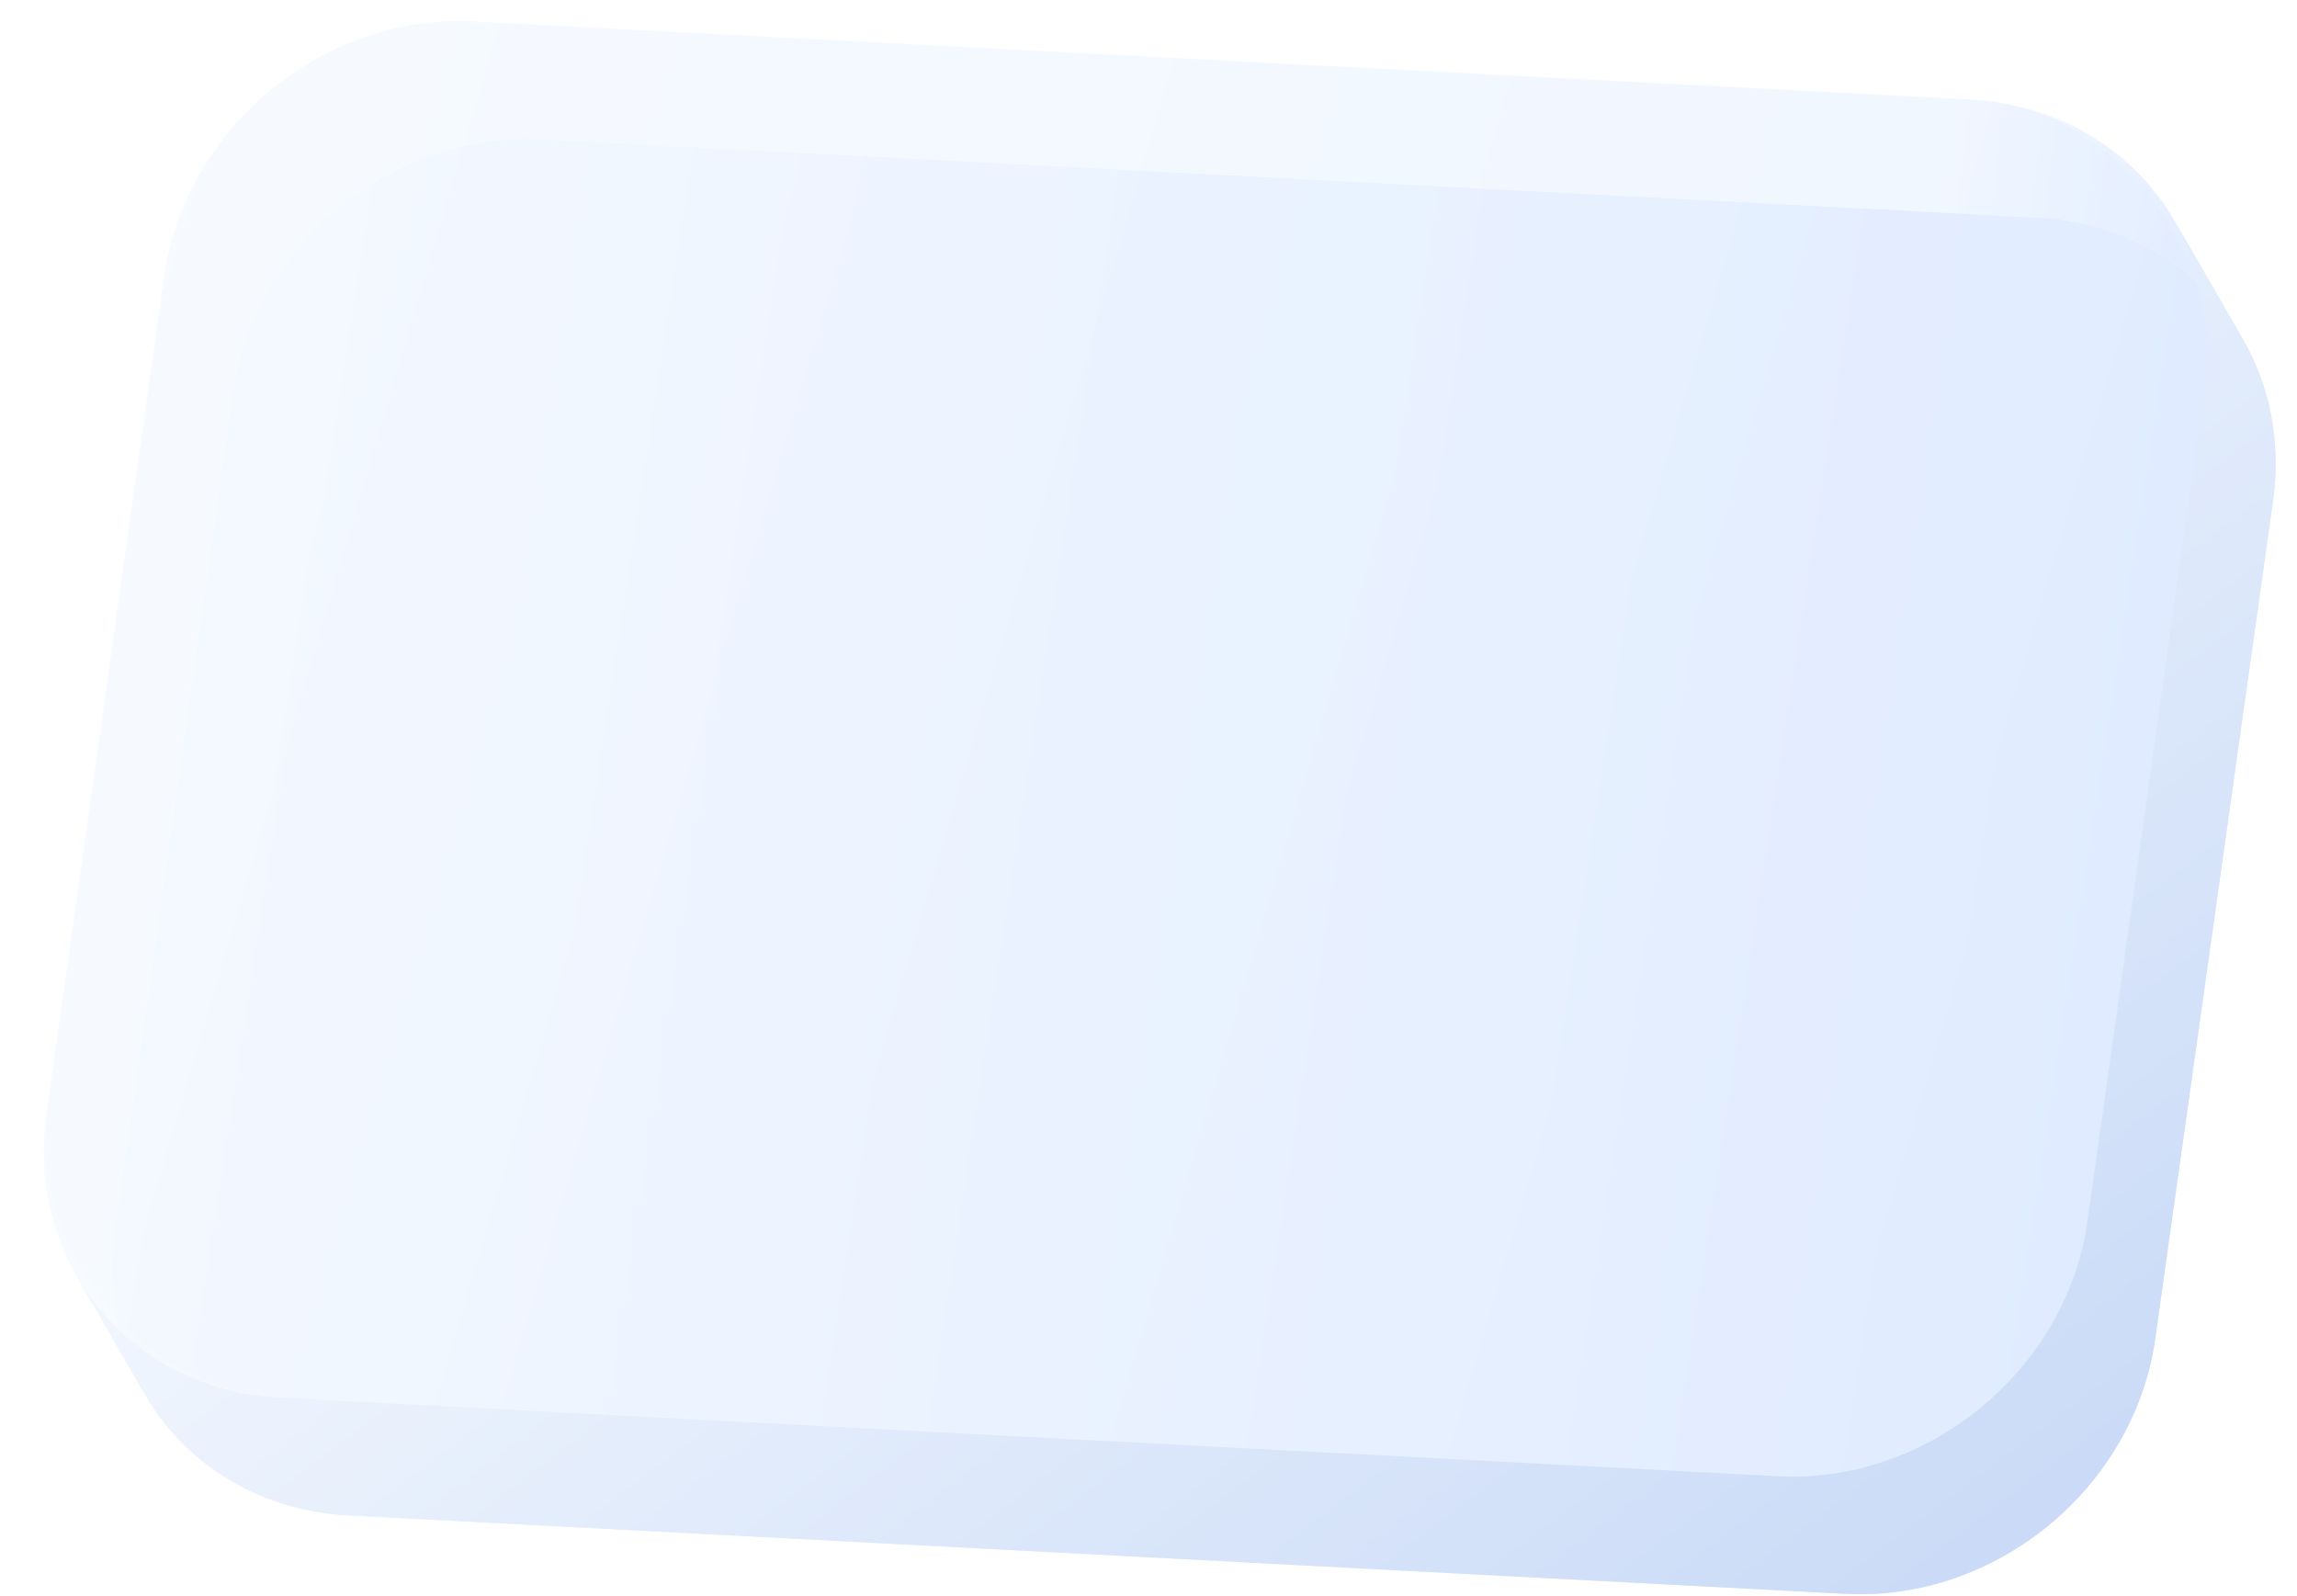 <?xml version="1.0" encoding="UTF-8"?> <svg xmlns="http://www.w3.org/2000/svg" width="95" height="66" viewBox="0 0 95 66" fill="none"><g opacity="0.7"><path d="M9.601 16.297C10.465 10.15 16.191 5.429 22.391 5.754L84.346 9.001C88.062 9.196 91.105 11.159 92.761 14.025C93.867 15.94 94.353 18.258 94.007 20.721L89.137 55.374C88.273 61.522 82.547 66.242 76.347 65.917L14.392 62.67C10.676 62.476 7.633 60.512 5.978 57.647C4.872 55.731 4.385 53.413 4.731 50.95L9.601 16.297Z" fill="url(#paint0_linear_2441_32902)"></path><path fill-rule="evenodd" clip-rule="evenodd" d="M6.79 11.429C7.654 5.281 13.38 0.561 19.58 0.886L22.39 5.753C16.19 5.429 10.464 10.149 9.6 16.296L9.601 16.297L4.731 50.95L4.731 50.95C4.385 53.411 4.871 55.728 5.975 57.642L3.167 52.779C2.061 50.864 1.574 48.545 1.92 46.083L1.92 46.083L6.79 11.431L6.79 11.429ZM19.58 0.886L81.535 4.133L84.345 9L22.39 5.753L19.58 0.886ZM81.535 4.133C85.252 4.328 88.294 6.291 89.95 9.157L92.76 14.024C91.105 11.158 88.062 9.195 84.346 9L81.535 4.133Z" fill="url(#paint1_linear_2441_32902)"></path><path fill-rule="evenodd" clip-rule="evenodd" d="M91.196 15.853C91.542 13.392 91.056 11.075 89.952 9.161L92.76 14.025C93.866 15.94 94.353 18.258 94.006 20.721L91.196 15.853ZM3.166 52.779C4.821 55.645 7.864 57.608 11.58 57.803L73.535 61.05L76.345 65.918L14.391 62.671L14.39 62.671C10.674 62.476 7.631 60.513 5.976 57.647L3.166 52.779ZM86.325 50.507L91.195 15.854L94.006 20.721L89.135 55.374L86.325 50.507ZM86.325 50.506C85.461 56.654 79.735 61.374 73.535 61.05L76.345 65.917C82.545 66.242 88.271 61.522 89.135 55.374L86.325 50.506Z" fill="url(#paint2_linear_2441_32902)"></path><g filter="url(#filter0_b_2441_32902)"><rect width="84.522" height="57.476" rx="11.241" transform="matrix(0.999 0.052 -0.139 0.99 8.355 0.298)" fill="url(#paint3_linear_2441_32902)" fill-opacity="0.3"></rect></g></g><defs><filter id="filter0_b_2441_32902" x="-1.401" y="-2.342" width="95.919" height="66.619" filterUnits="userSpaceOnUse" color-interpolation-filters="sRGB"><feFlood flood-opacity="0" result="BackgroundImageFix"></feFlood><feGaussianBlur in="BackgroundImageFix" stdDeviation="1.606"></feGaussianBlur><feComposite in2="SourceAlpha" operator="in" result="effect1_backgroundBlur_2441_32902"></feComposite><feBlend mode="normal" in="SourceGraphic" in2="effect1_backgroundBlur_2441_32902" result="shape"></feBlend></filter><linearGradient id="paint0_linear_2441_32902" x1="88.341" y1="65.933" x2="-7.053" y2="51.401" gradientUnits="userSpaceOnUse"><stop stop-color="#D2E3FF"></stop><stop offset="1" stop-color="#F4F9FF"></stop></linearGradient><linearGradient id="paint1_linear_2441_32902" x1="92.036" y1="14.024" x2="79.957" y2="12.62" gradientUnits="userSpaceOnUse"><stop stop-color="#D2E3FF"></stop><stop offset="1" stop-color="#F4F9FF"></stop></linearGradient><linearGradient id="paint2_linear_2441_32902" x1="83.686" y1="65.933" x2="42.919" y2="11.78" gradientUnits="userSpaceOnUse"><stop stop-color="#B2CAF3"></stop><stop offset="1" stop-color="#F4F9FF"></stop></linearGradient><linearGradient id="paint3_linear_2441_32902" x1="79.067" y1="57.476" x2="-11.069" y2="43.894" gradientUnits="userSpaceOnUse"><stop stop-color="#D2E3FF"></stop><stop offset="1" stop-color="#F4F9FF"></stop></linearGradient></defs></svg> 